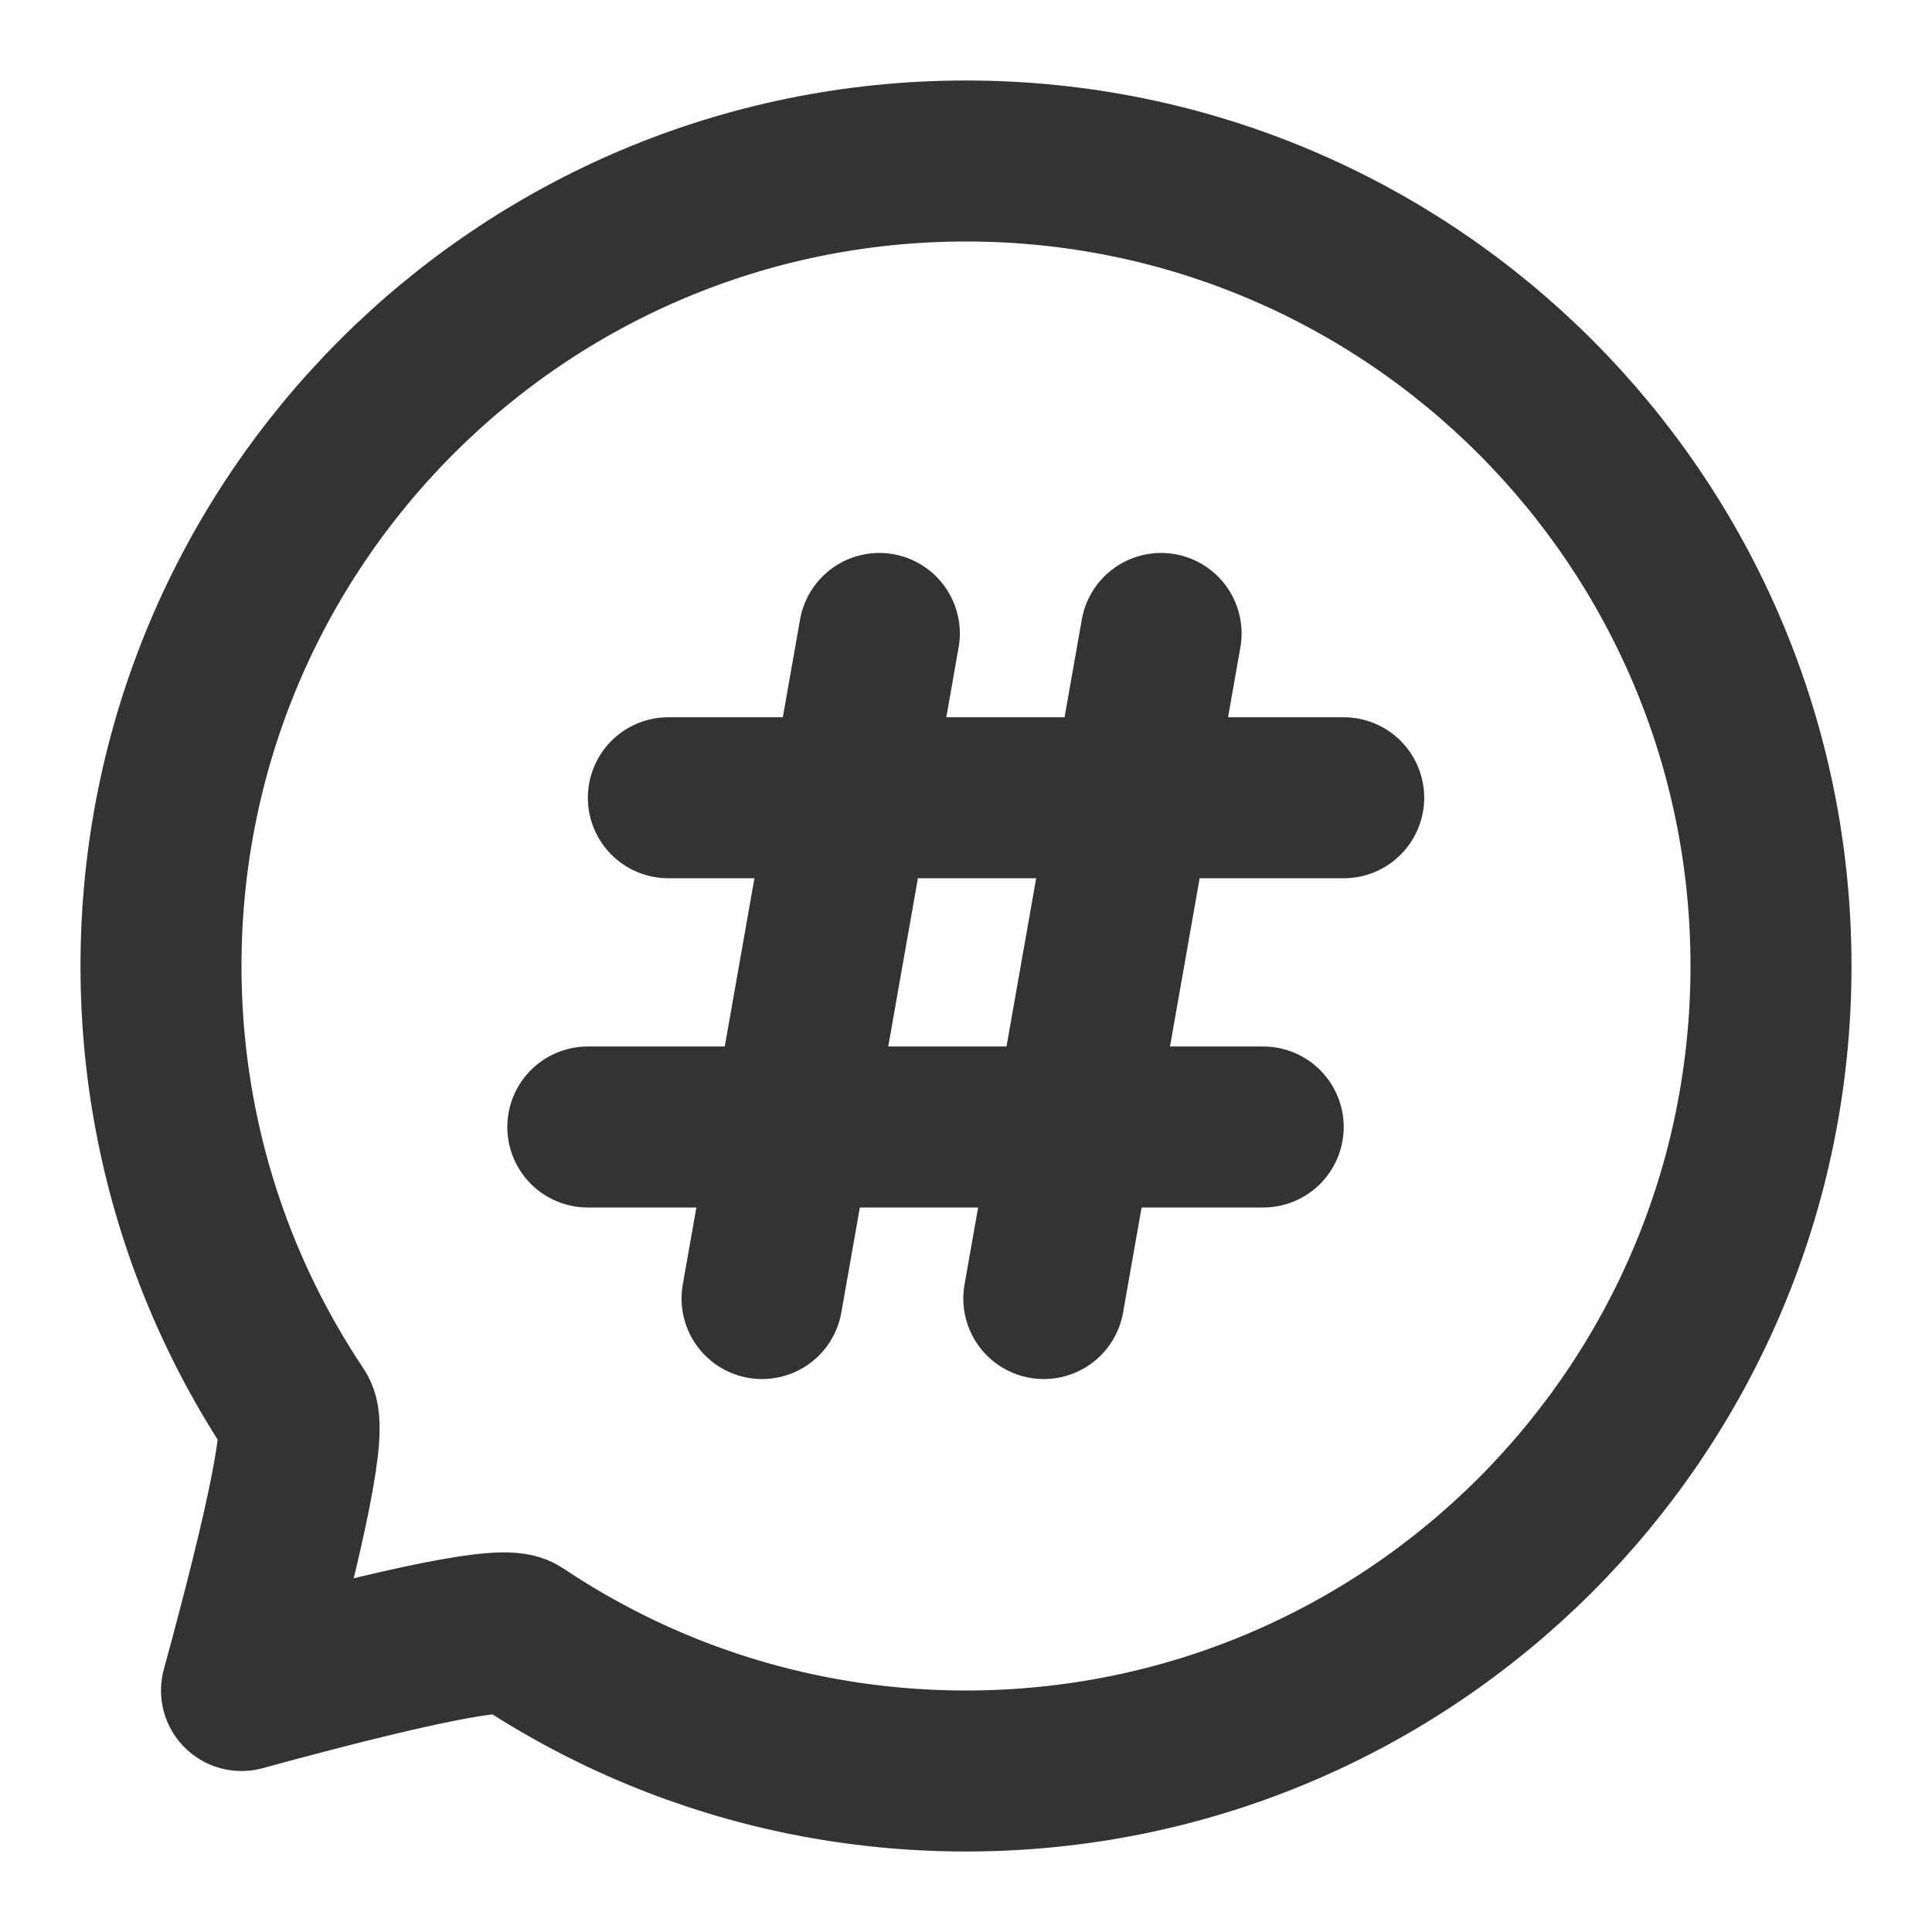 <?xml version="1.0" encoding="UTF-8"?><svg width="24" height="24" viewBox="0 0 48 48" fill="none" xmlns="http://www.w3.org/2000/svg"><path d="M24 44C35.046 44 44 35.046 44 24C44 12.954 35.046 4 24 4C12.954 4 4 12.954 4 24C4 26.712 4.54 29.297 5.517 31.655C6.022 32.873 6.644 34.03 7.368 35.112C7.612 35.475 7.155 37.771 6 42C10.229 40.845 12.525 40.388 12.888 40.632C13.97 41.356 15.127 41.978 16.345 42.483C18.703 43.46 21.288 44 24 44Z" fill="none" stroke="#333" stroke-width="4" stroke-linejoin="round"/><path d="M16.605 19.82H33.384" stroke="#333" stroke-width="4" stroke-linecap="round" stroke-linejoin="round"/><path d="M21.847 15.738L18.933 32.262" stroke="#333" stroke-width="4" stroke-linecap="round" stroke-linejoin="round"/><path d="M28.847 15.738L25.933 32.262" stroke="#333" stroke-width="4" stroke-linecap="round" stroke-linejoin="round"/><path d="M14.604 28H31.384" stroke="#333" stroke-width="4" stroke-linecap="round" stroke-linejoin="round"/></svg>
